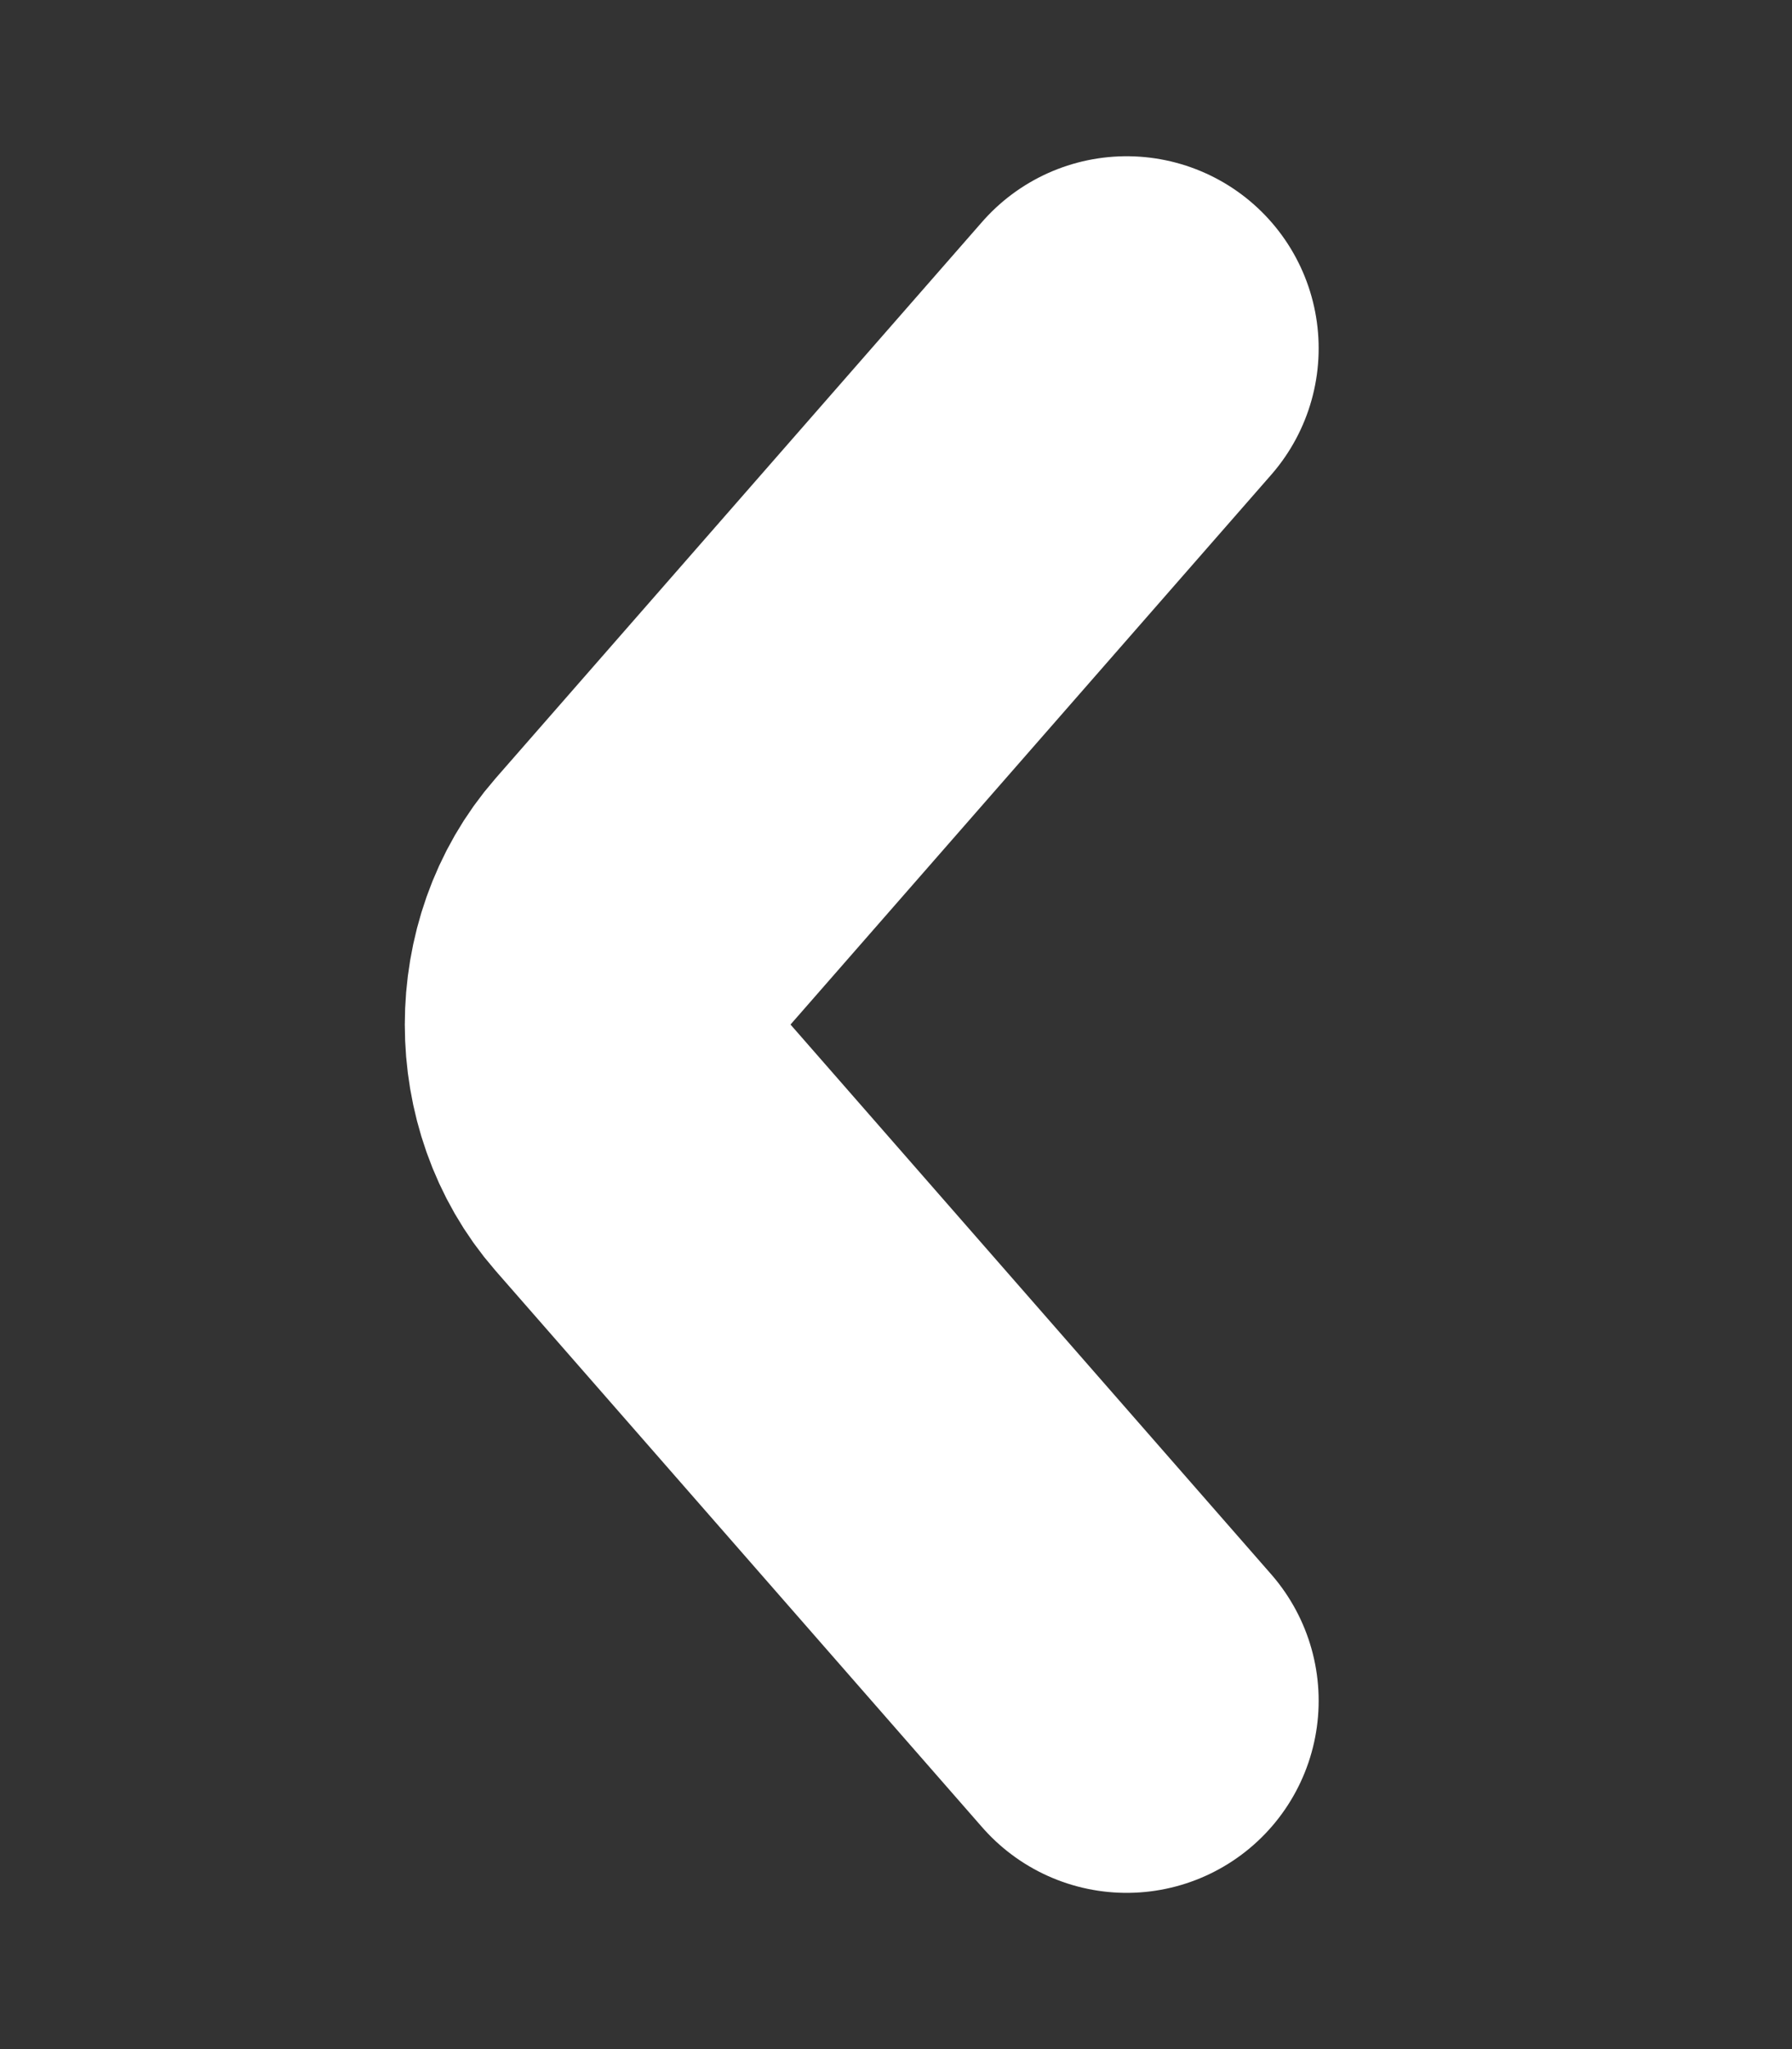 <svg width="7" height="8" viewBox="0 0 7 8" fill="none" xmlns="http://www.w3.org/2000/svg">
<rect x="0" y="0" width="7" height="8" fill="#333333" stroke="none"/>
<g id="vuesax/linear/arrow-right">
<g id="arrow-right">
<path id="Vector" d="M4.401 1.36L2.5 3.533C2.275 3.79 2.275 4.21 2.5 4.467L4.401 6.64" stroke="white" stroke-width="1.5" stroke-miterlimit="10" stroke-linecap="round" stroke-linejoin="round"/>
</g>
</g>
</svg>
